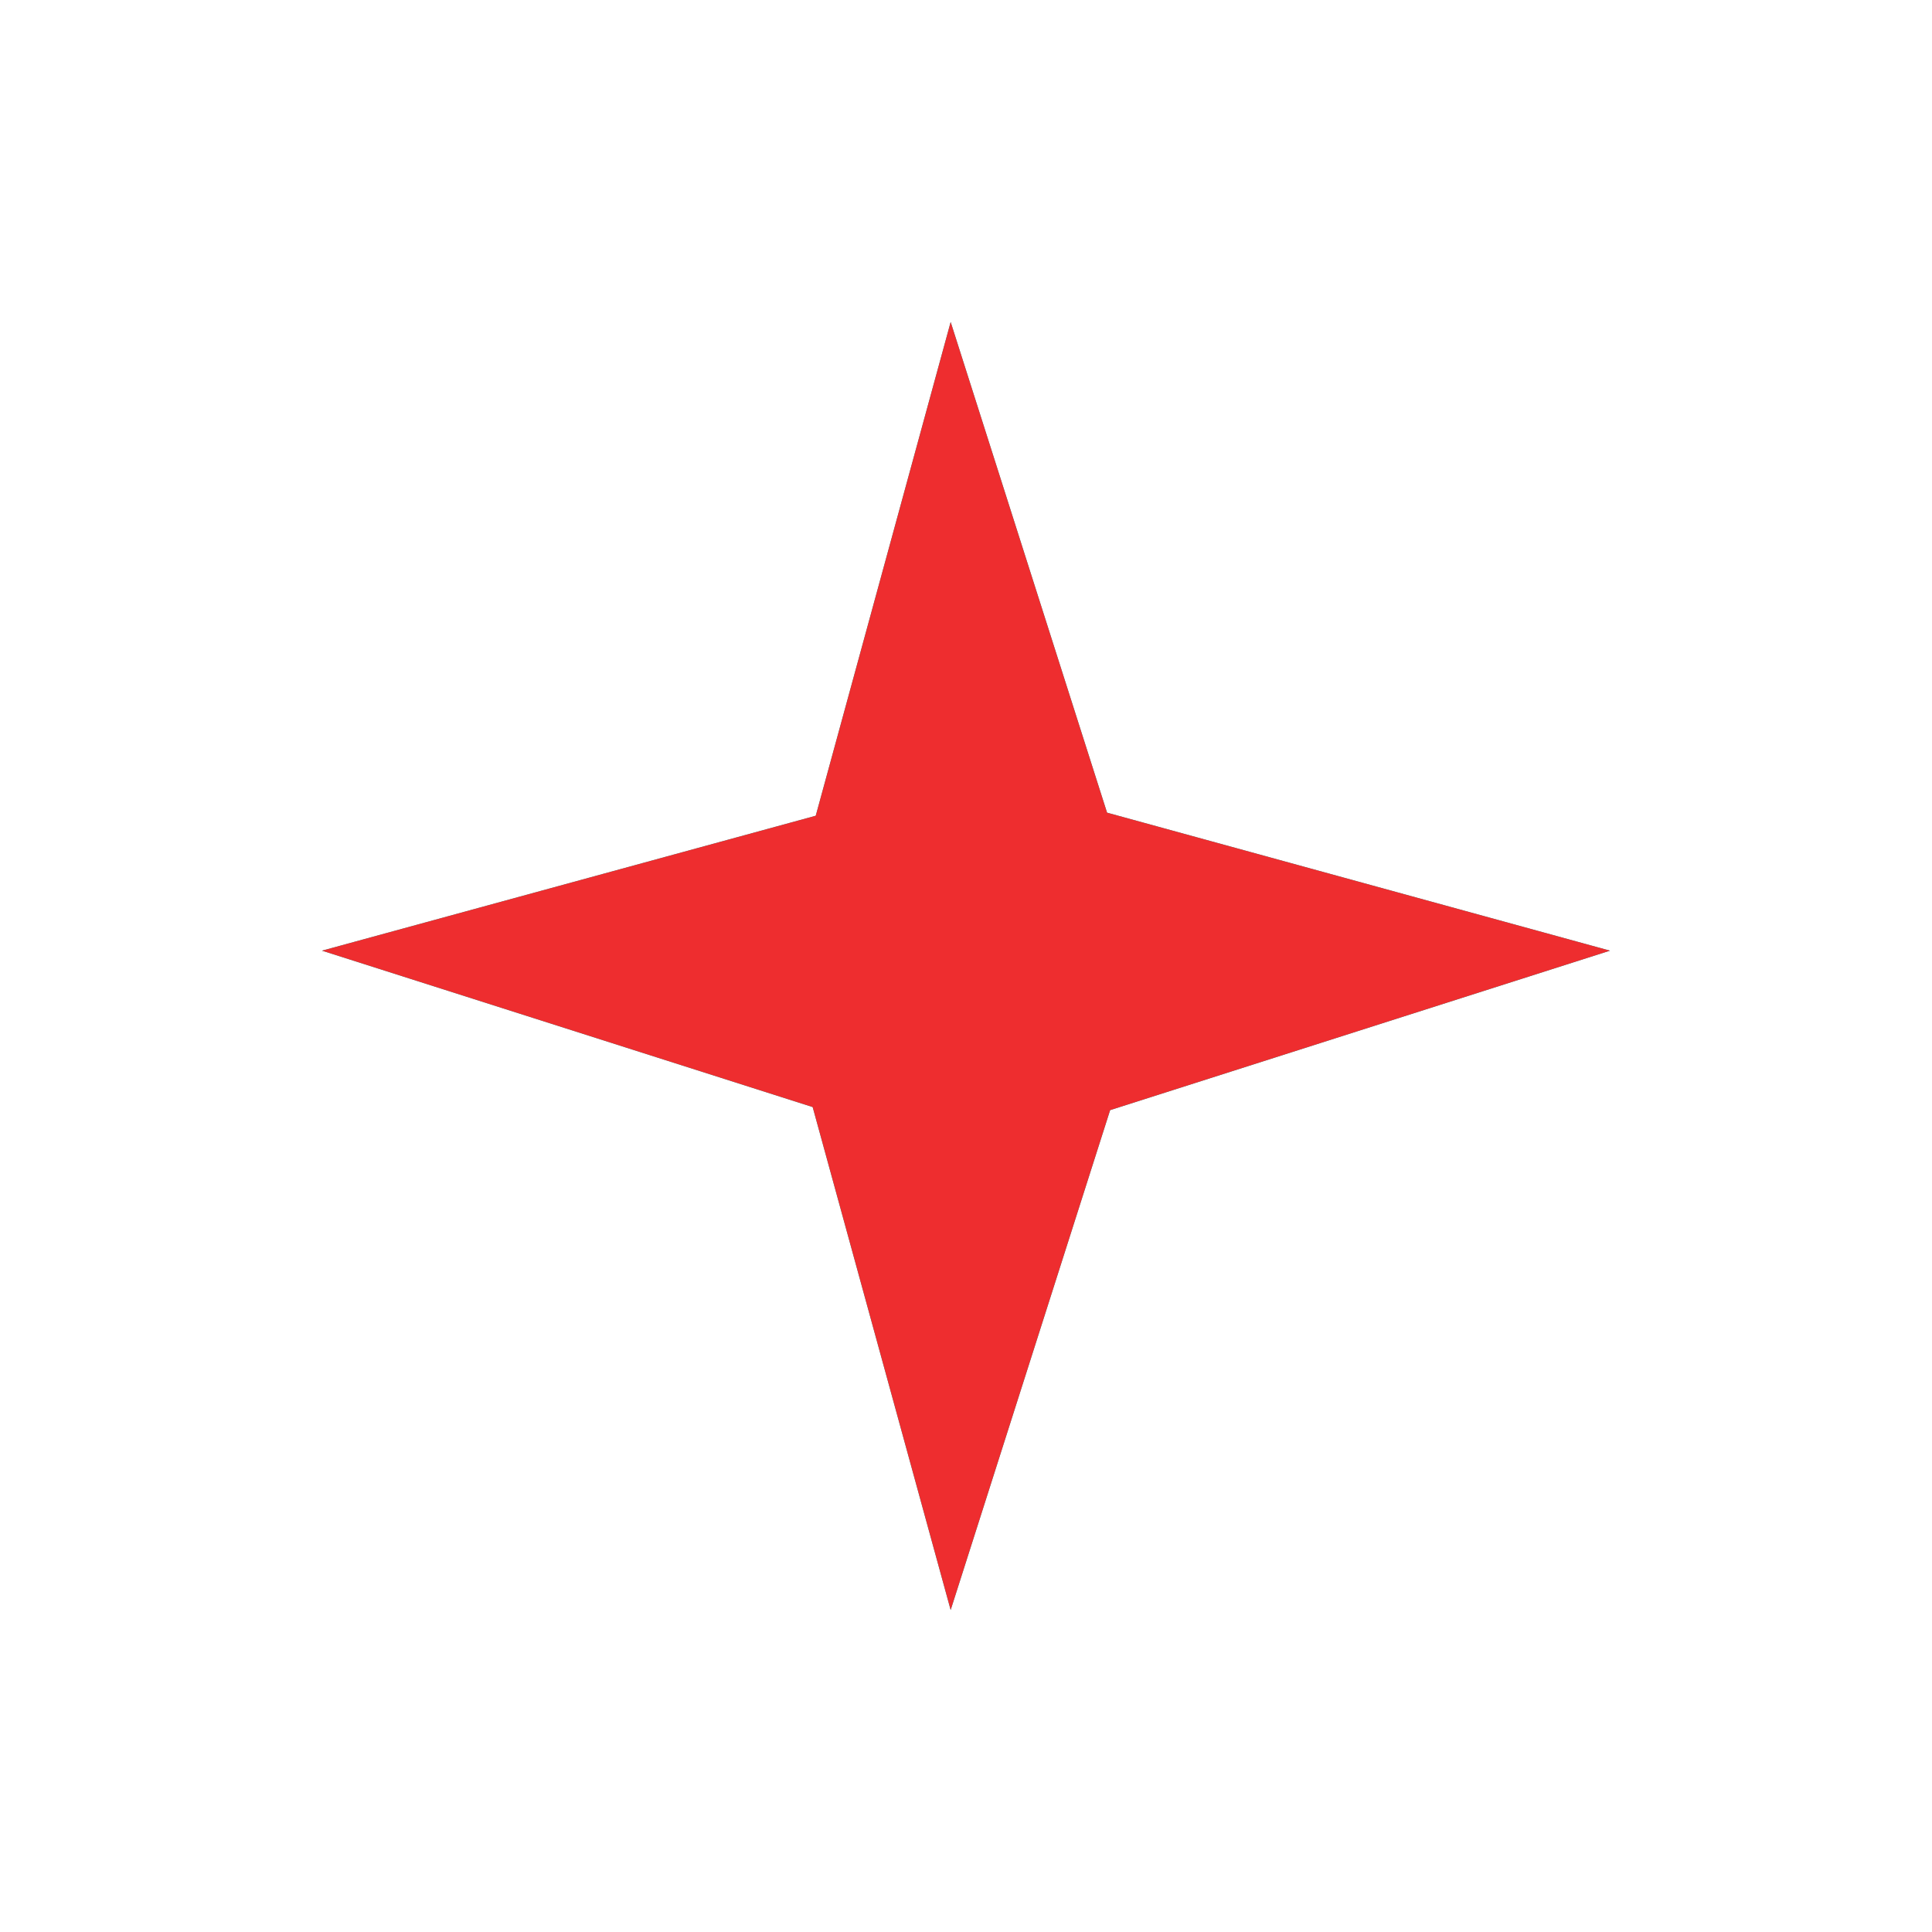 <svg class="animate-breath" xmlns="http://www.w3.org/2000/svg" viewBox="0 0 63 63"><style xmlns="http://www.w3.org/2000/svg">@keyframes animate{from{transform:scale(1);opacity:0.5}to{transform:scale(1.5);opacity:0}}</style><g style="transform:translate(10.5px, 10.5px);transform-origin:center"><g style="animation:3s ease-in infinite animate;transform-origin:33% 33%"><path fill="#00B1A9" d="M25.7 25.7L42 20.5 25.6 16 20.5 0l-4.4 16.1L0 20.5l16 5.1L20.5 42l5.2-16.3z"/></g><path fill="#EE2D2F" d="M25.7 25.7L42 20.5 25.6 16 20.5 0l-4.4 16.1L0 20.5l16 5.1L20.5 42l5.2-16.3z"/></g></svg>